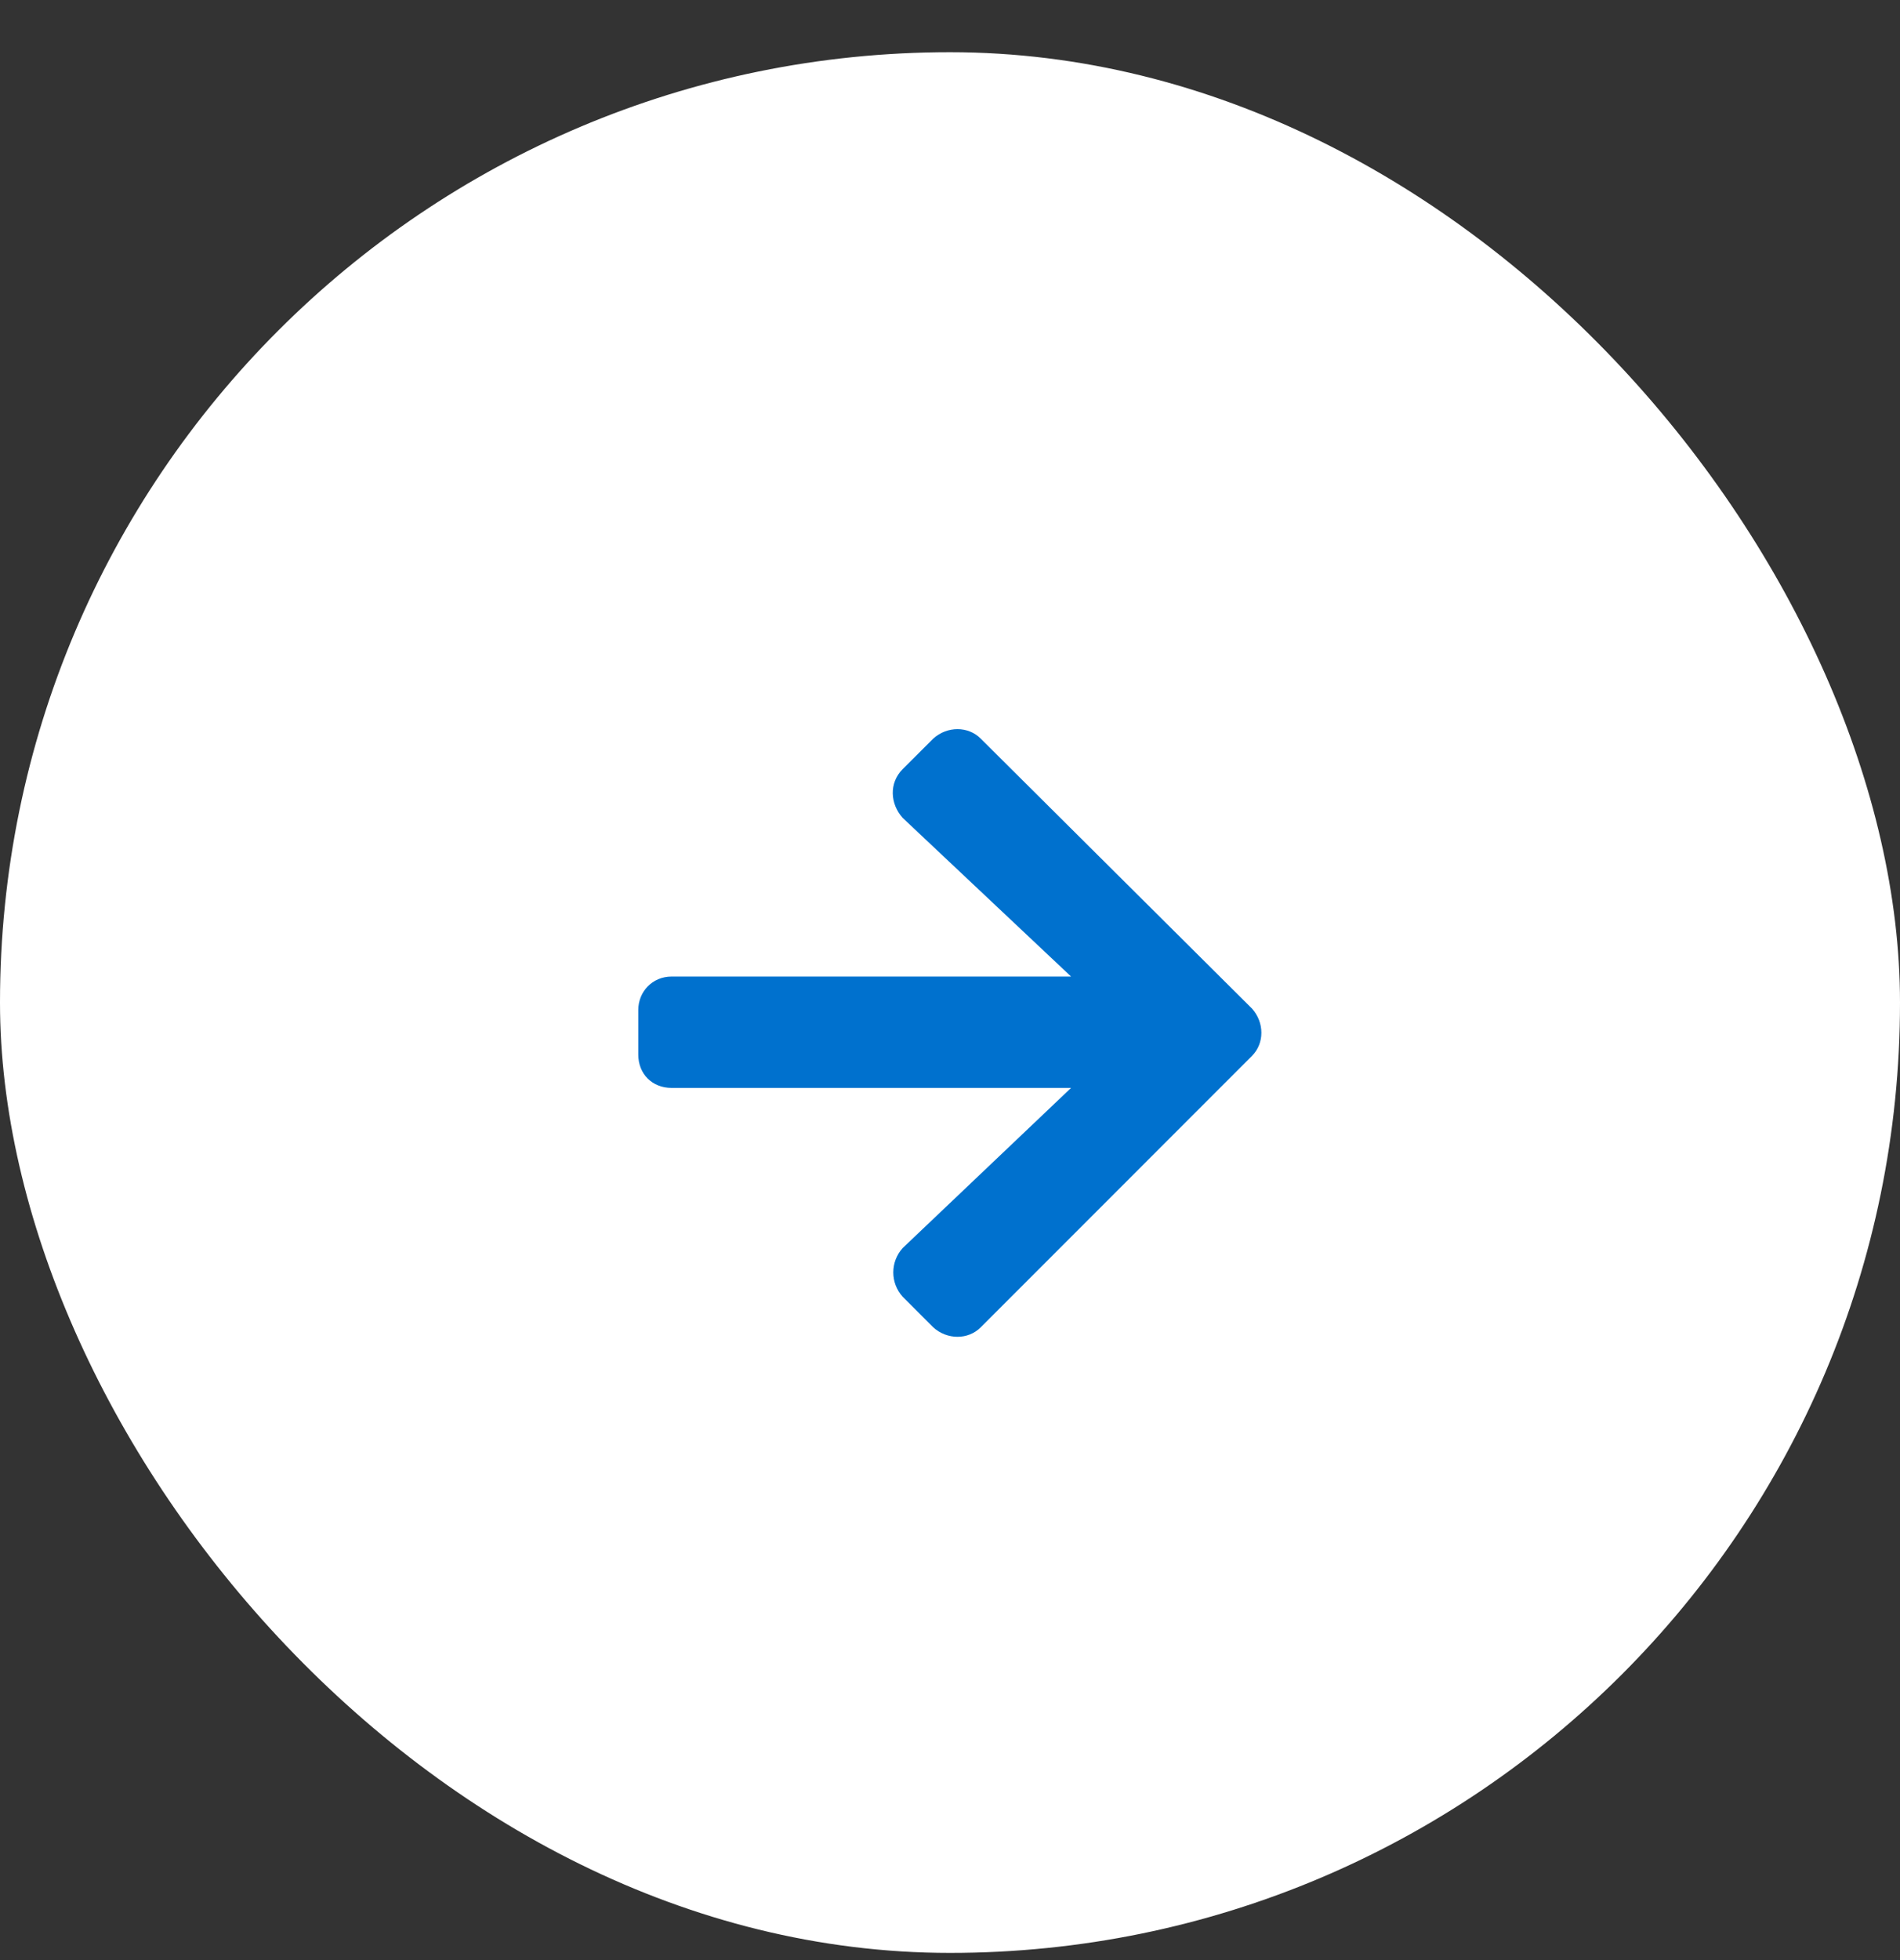 <svg width="32" height="33" viewBox="0 0 32 33" fill="none" xmlns="http://www.w3.org/2000/svg">
<rect x="0" y="0" width="32" height="33" fill="#333333" stroke="none"/>
<rect y="0.879" width="32" height="32" rx="16" fill="white"/>
<path d="M15.203 12.949L15.719 12.434C15.953 12.223 16.305 12.223 16.516 12.434L21.086 16.98C21.297 17.215 21.297 17.566 21.086 17.777L16.516 22.348C16.305 22.559 15.953 22.559 15.719 22.348L15.203 21.832C14.992 21.598 14.992 21.246 15.203 21.012L18.039 18.316H11.312C10.984 18.316 10.75 18.082 10.75 17.754V17.004C10.75 16.699 10.984 16.441 11.312 16.441H18.039L15.203 13.77C14.992 13.535 14.969 13.184 15.203 12.949Z" fill="#0071CE"/>
</svg>
